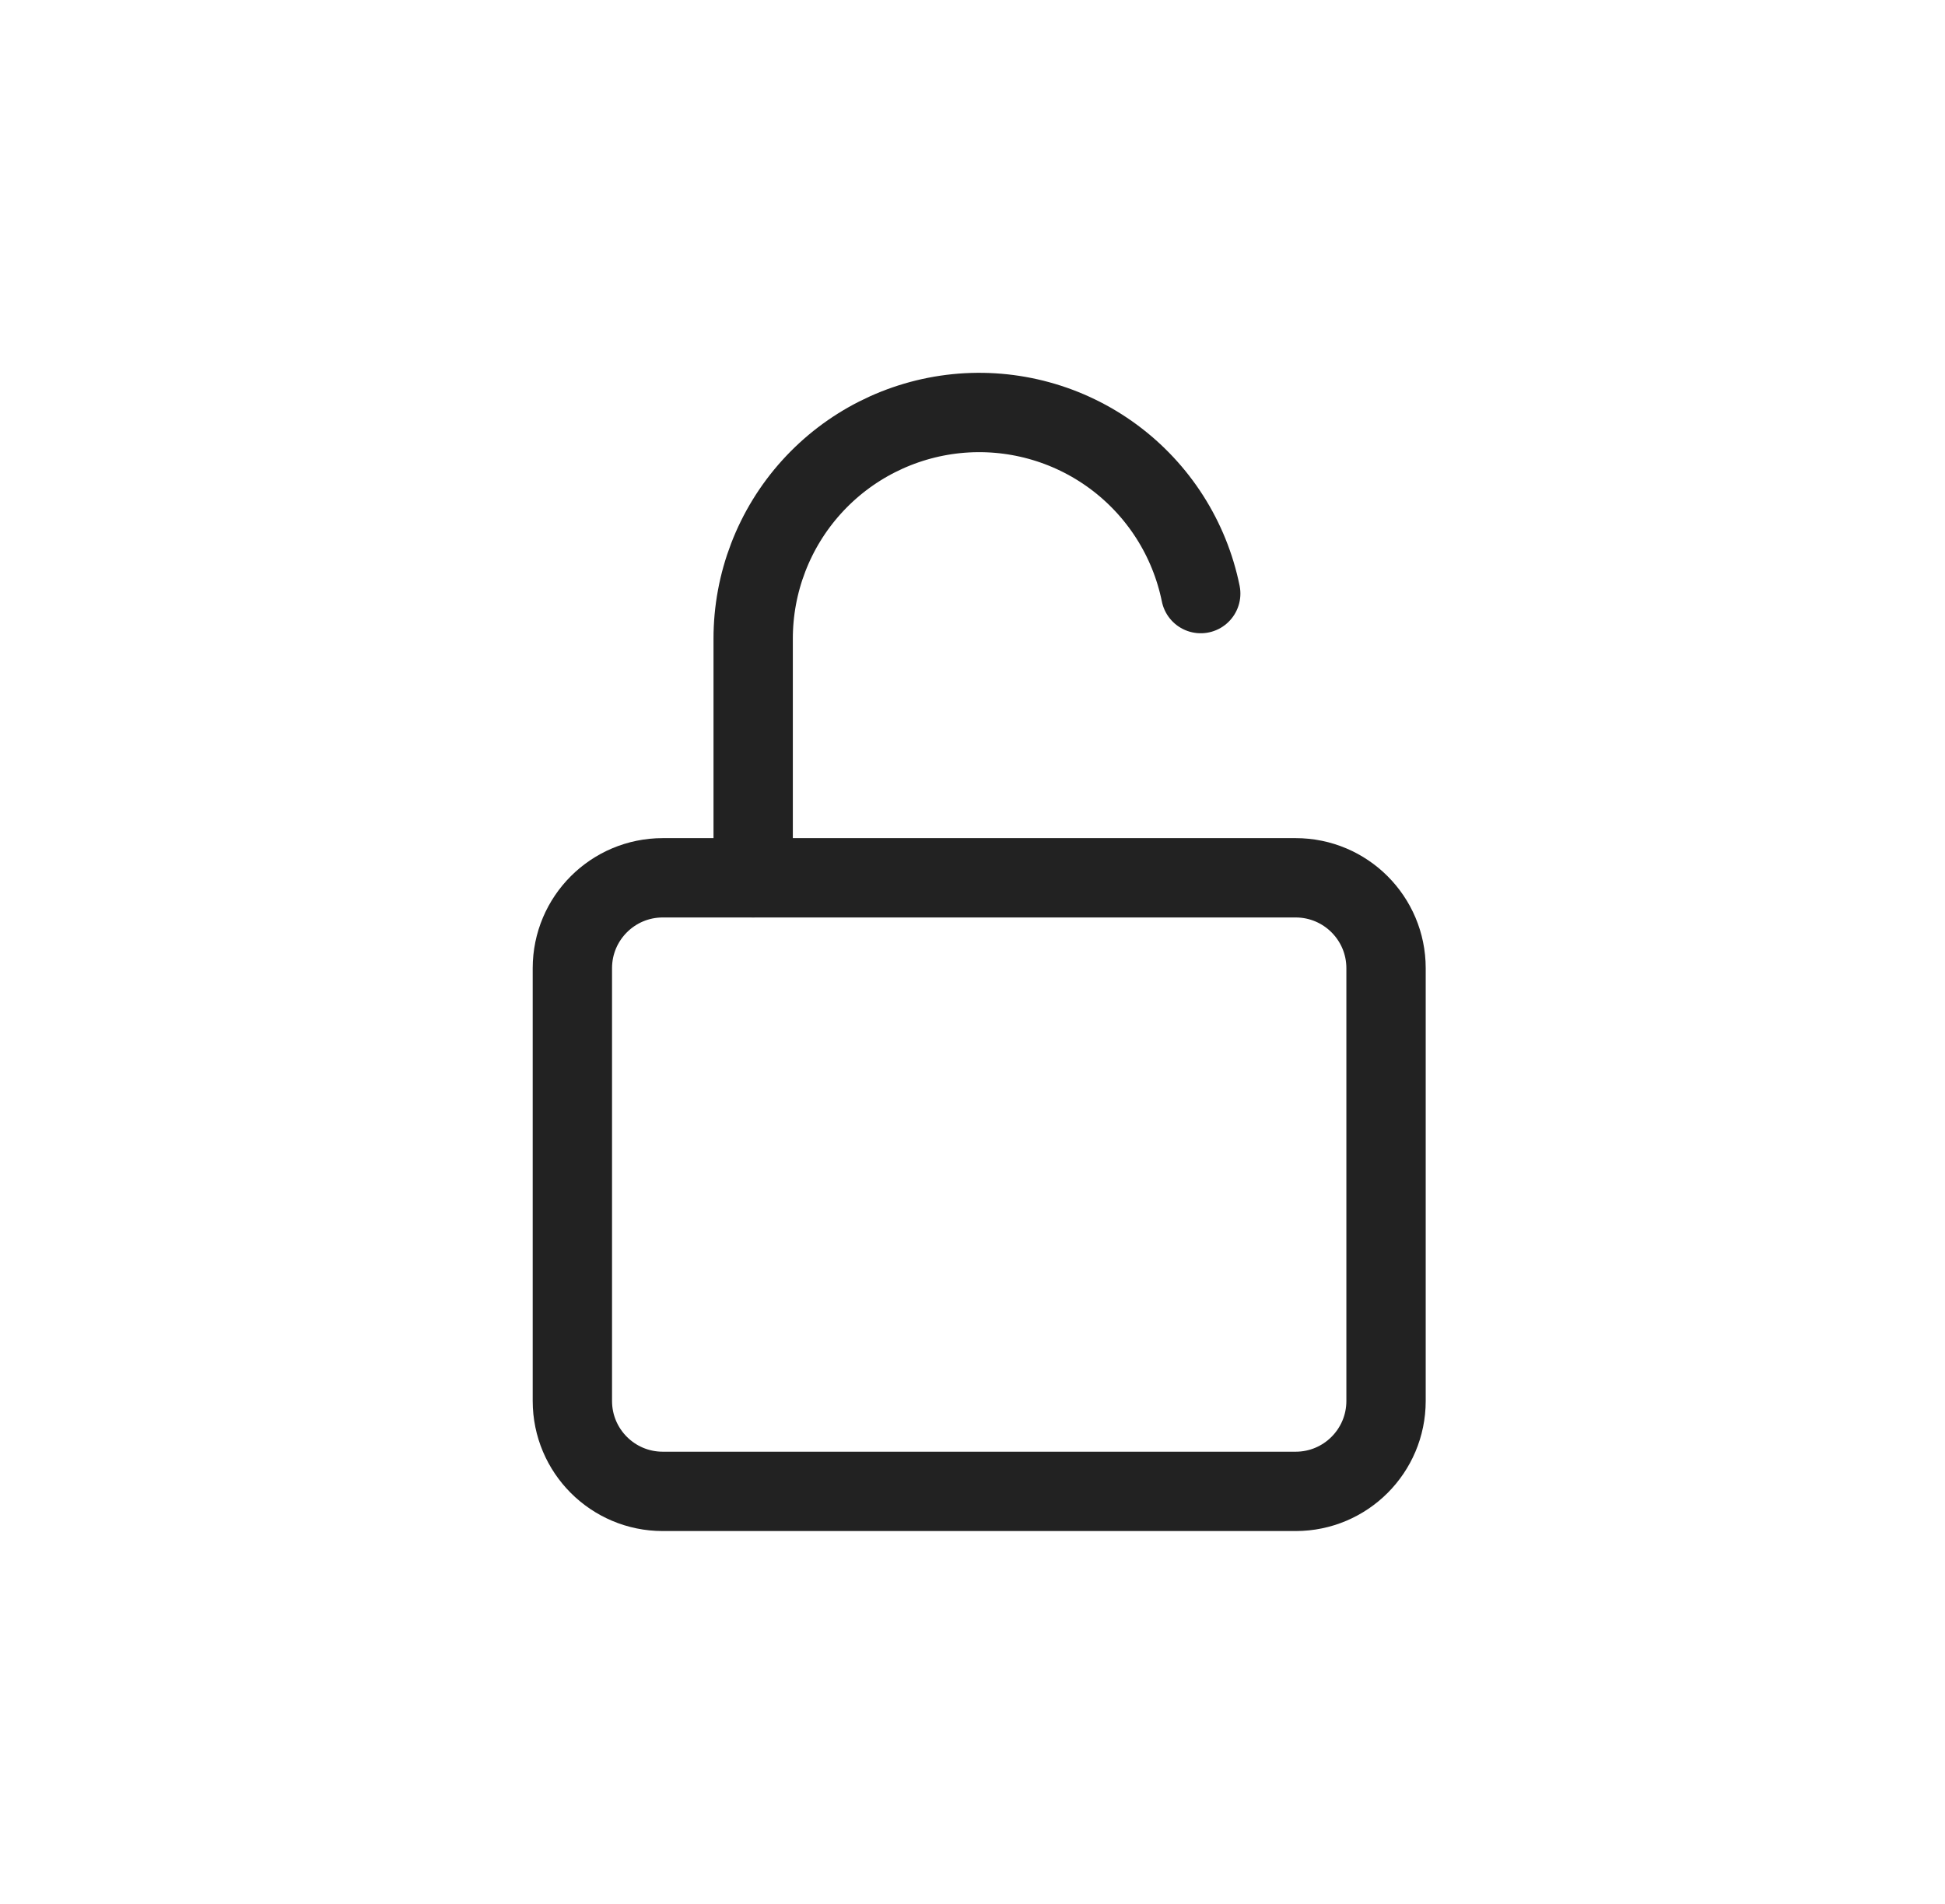 <svg width="47" height="46" viewBox="0 0 47 46" fill="none" xmlns="http://www.w3.org/2000/svg">
<path d="M31.309 21.209H16.015C14.809 21.209 13.831 22.187 13.831 23.393V33.849C13.831 35.056 14.809 36.034 16.015 36.034H31.309C32.515 36.034 33.493 35.056 33.493 33.849V23.393C33.493 22.187 32.515 21.209 31.309 21.209Z" stroke="#222222" stroke-width="1.917" stroke-linecap="round" stroke-linejoin="round"/>
<path d="M18.2 21.208V15.434C18.199 14.08 18.701 12.773 19.609 11.768C20.517 10.763 21.765 10.131 23.113 9.994C24.461 9.858 25.811 10.228 26.901 11.031C27.992 11.835 28.745 13.014 29.015 14.342" stroke="#222222" stroke-width="1.917" stroke-linecap="round" stroke-linejoin="round"/>
</svg>
